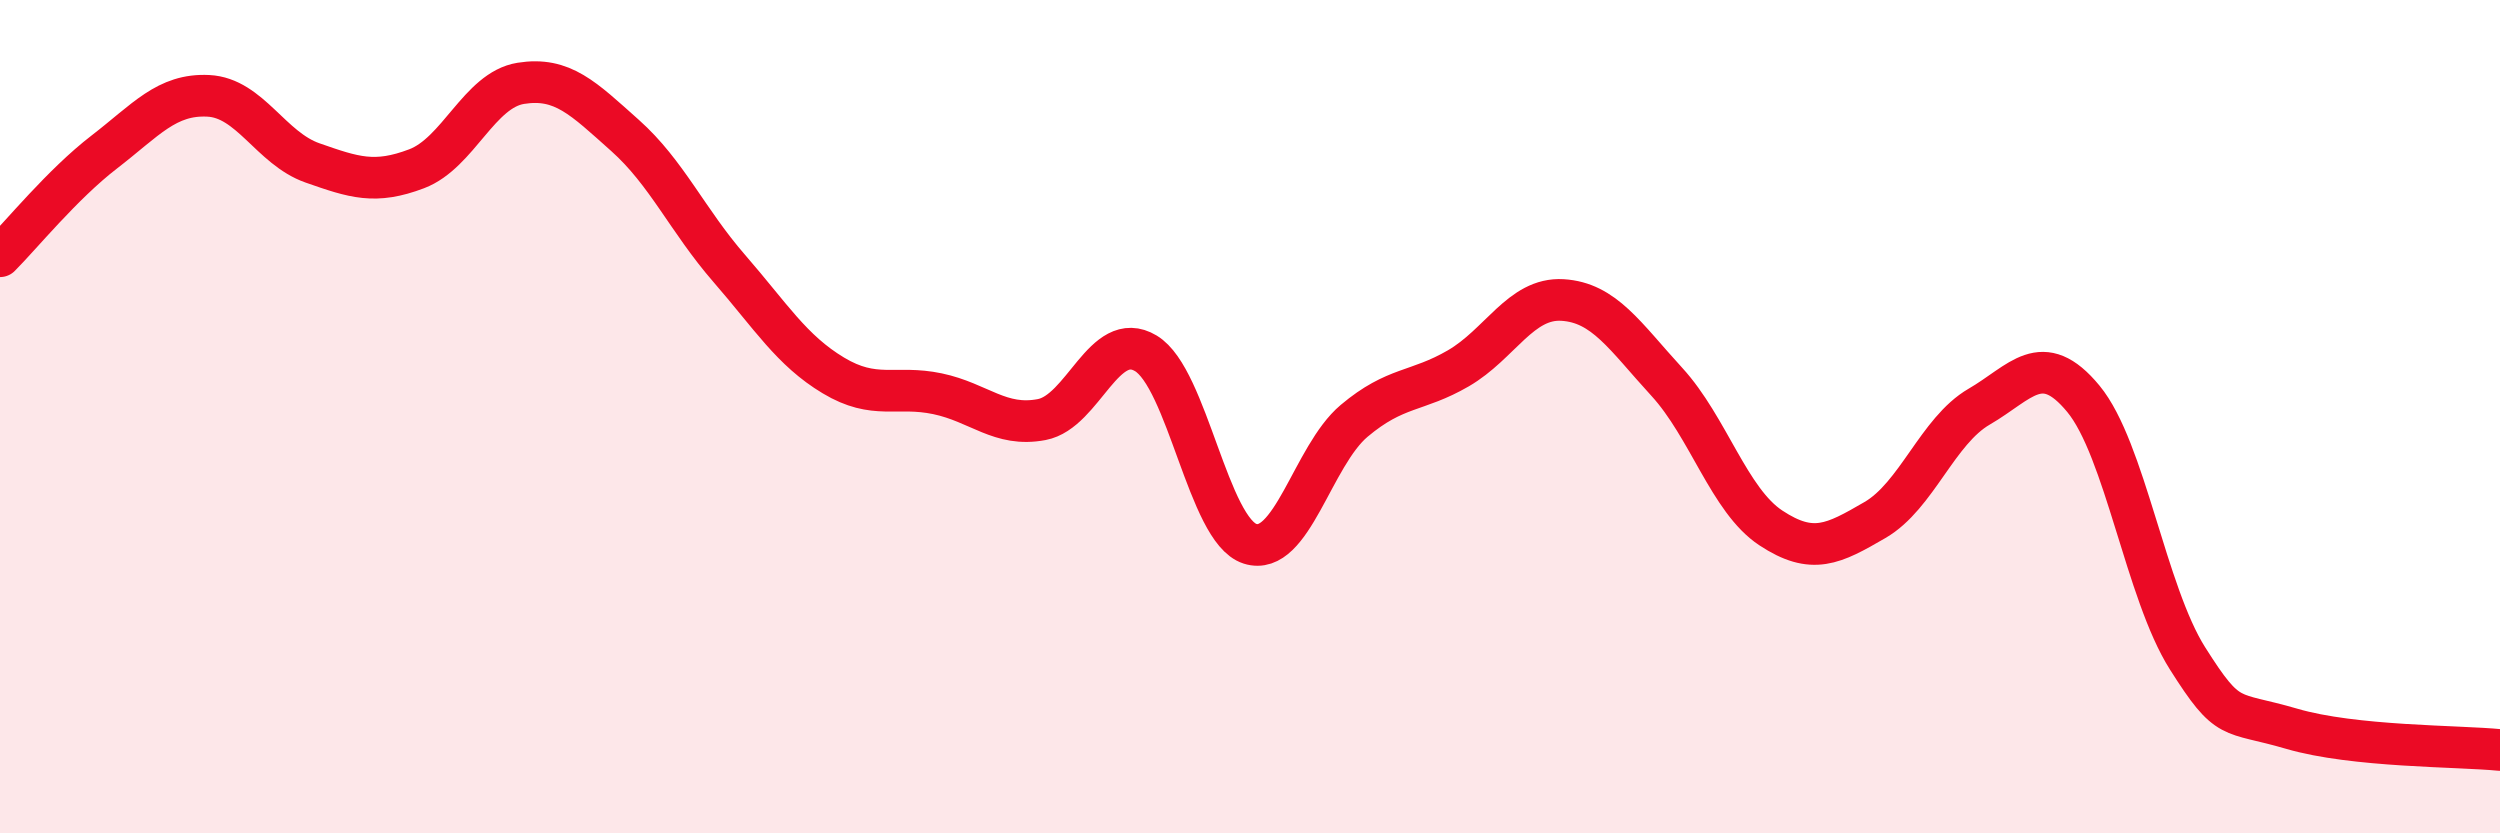 
    <svg width="60" height="20" viewBox="0 0 60 20" xmlns="http://www.w3.org/2000/svg">
      <path
        d="M 0,6.15 C 0.5,5.65 1.5,4.42 2.5,3.65 C 3.5,2.88 4,2.25 5,2.3 C 6,2.35 6.5,3.56 7.5,3.91 C 8.5,4.26 9,4.43 10,4.05 C 11,3.67 11.5,2.16 12.5,2 C 13.5,1.84 14,2.36 15,3.25 C 16,4.14 16.5,5.29 17.5,6.44 C 18.5,7.59 19,8.41 20,9.01 C 21,9.61 21.5,9.24 22.5,9.45 C 23.5,9.66 24,10.26 25,10.07 C 26,9.88 26.5,7.88 27.5,8.48 C 28.5,9.08 29,12.73 30,13.05 C 31,13.37 31.5,10.94 32.5,10.1 C 33.5,9.26 34,9.42 35,8.84 C 36,8.26 36.5,7.14 37.5,7.2 C 38.5,7.26 39,8.07 40,9.16 C 41,10.25 41.5,12.01 42.5,12.67 C 43.5,13.33 44,13.06 45,12.48 C 46,11.9 46.5,10.34 47.5,9.76 C 48.5,9.18 49,8.36 50,9.57 C 51,10.78 51.5,14.22 52.5,15.8 C 53.5,17.38 53.5,17.05 55,17.49 C 56.5,17.93 59,17.9 60,18L60 20L0 20Z"
        fill="#EB0A25"
        opacity="0.1"
        stroke-linecap="round"
        stroke-linejoin="round"
      />
      <path
        d="M 0,6.15 C 0.5,5.65 1.5,4.42 2.5,3.65 C 3.5,2.88 4,2.25 5,2.3 C 6,2.35 6.5,3.56 7.5,3.91 C 8.5,4.26 9,4.43 10,4.05 C 11,3.67 11.5,2.16 12.5,2 C 13.5,1.84 14,2.36 15,3.25 C 16,4.14 16.5,5.29 17.5,6.44 C 18.5,7.59 19,8.41 20,9.01 C 21,9.61 21.5,9.24 22.5,9.45 C 23.5,9.66 24,10.26 25,10.07 C 26,9.88 26.5,7.88 27.5,8.48 C 28.5,9.08 29,12.73 30,13.05 C 31,13.37 31.5,10.94 32.5,10.1 C 33.5,9.26 34,9.42 35,8.84 C 36,8.26 36.5,7.14 37.5,7.2 C 38.5,7.26 39,8.07 40,9.16 C 41,10.25 41.5,12.01 42.5,12.67 C 43.5,13.33 44,13.06 45,12.48 C 46,11.9 46.5,10.34 47.5,9.76 C 48.5,9.18 49,8.36 50,9.57 C 51,10.78 51.5,14.22 52.5,15.8 C 53.5,17.38 53.5,17.05 55,17.49 C 56.5,17.93 59,17.9 60,18"
        stroke="#EB0A25"
        stroke-width="1"
        fill="none"
        stroke-linecap="round"
        stroke-linejoin="round"
      />
    </svg>
  